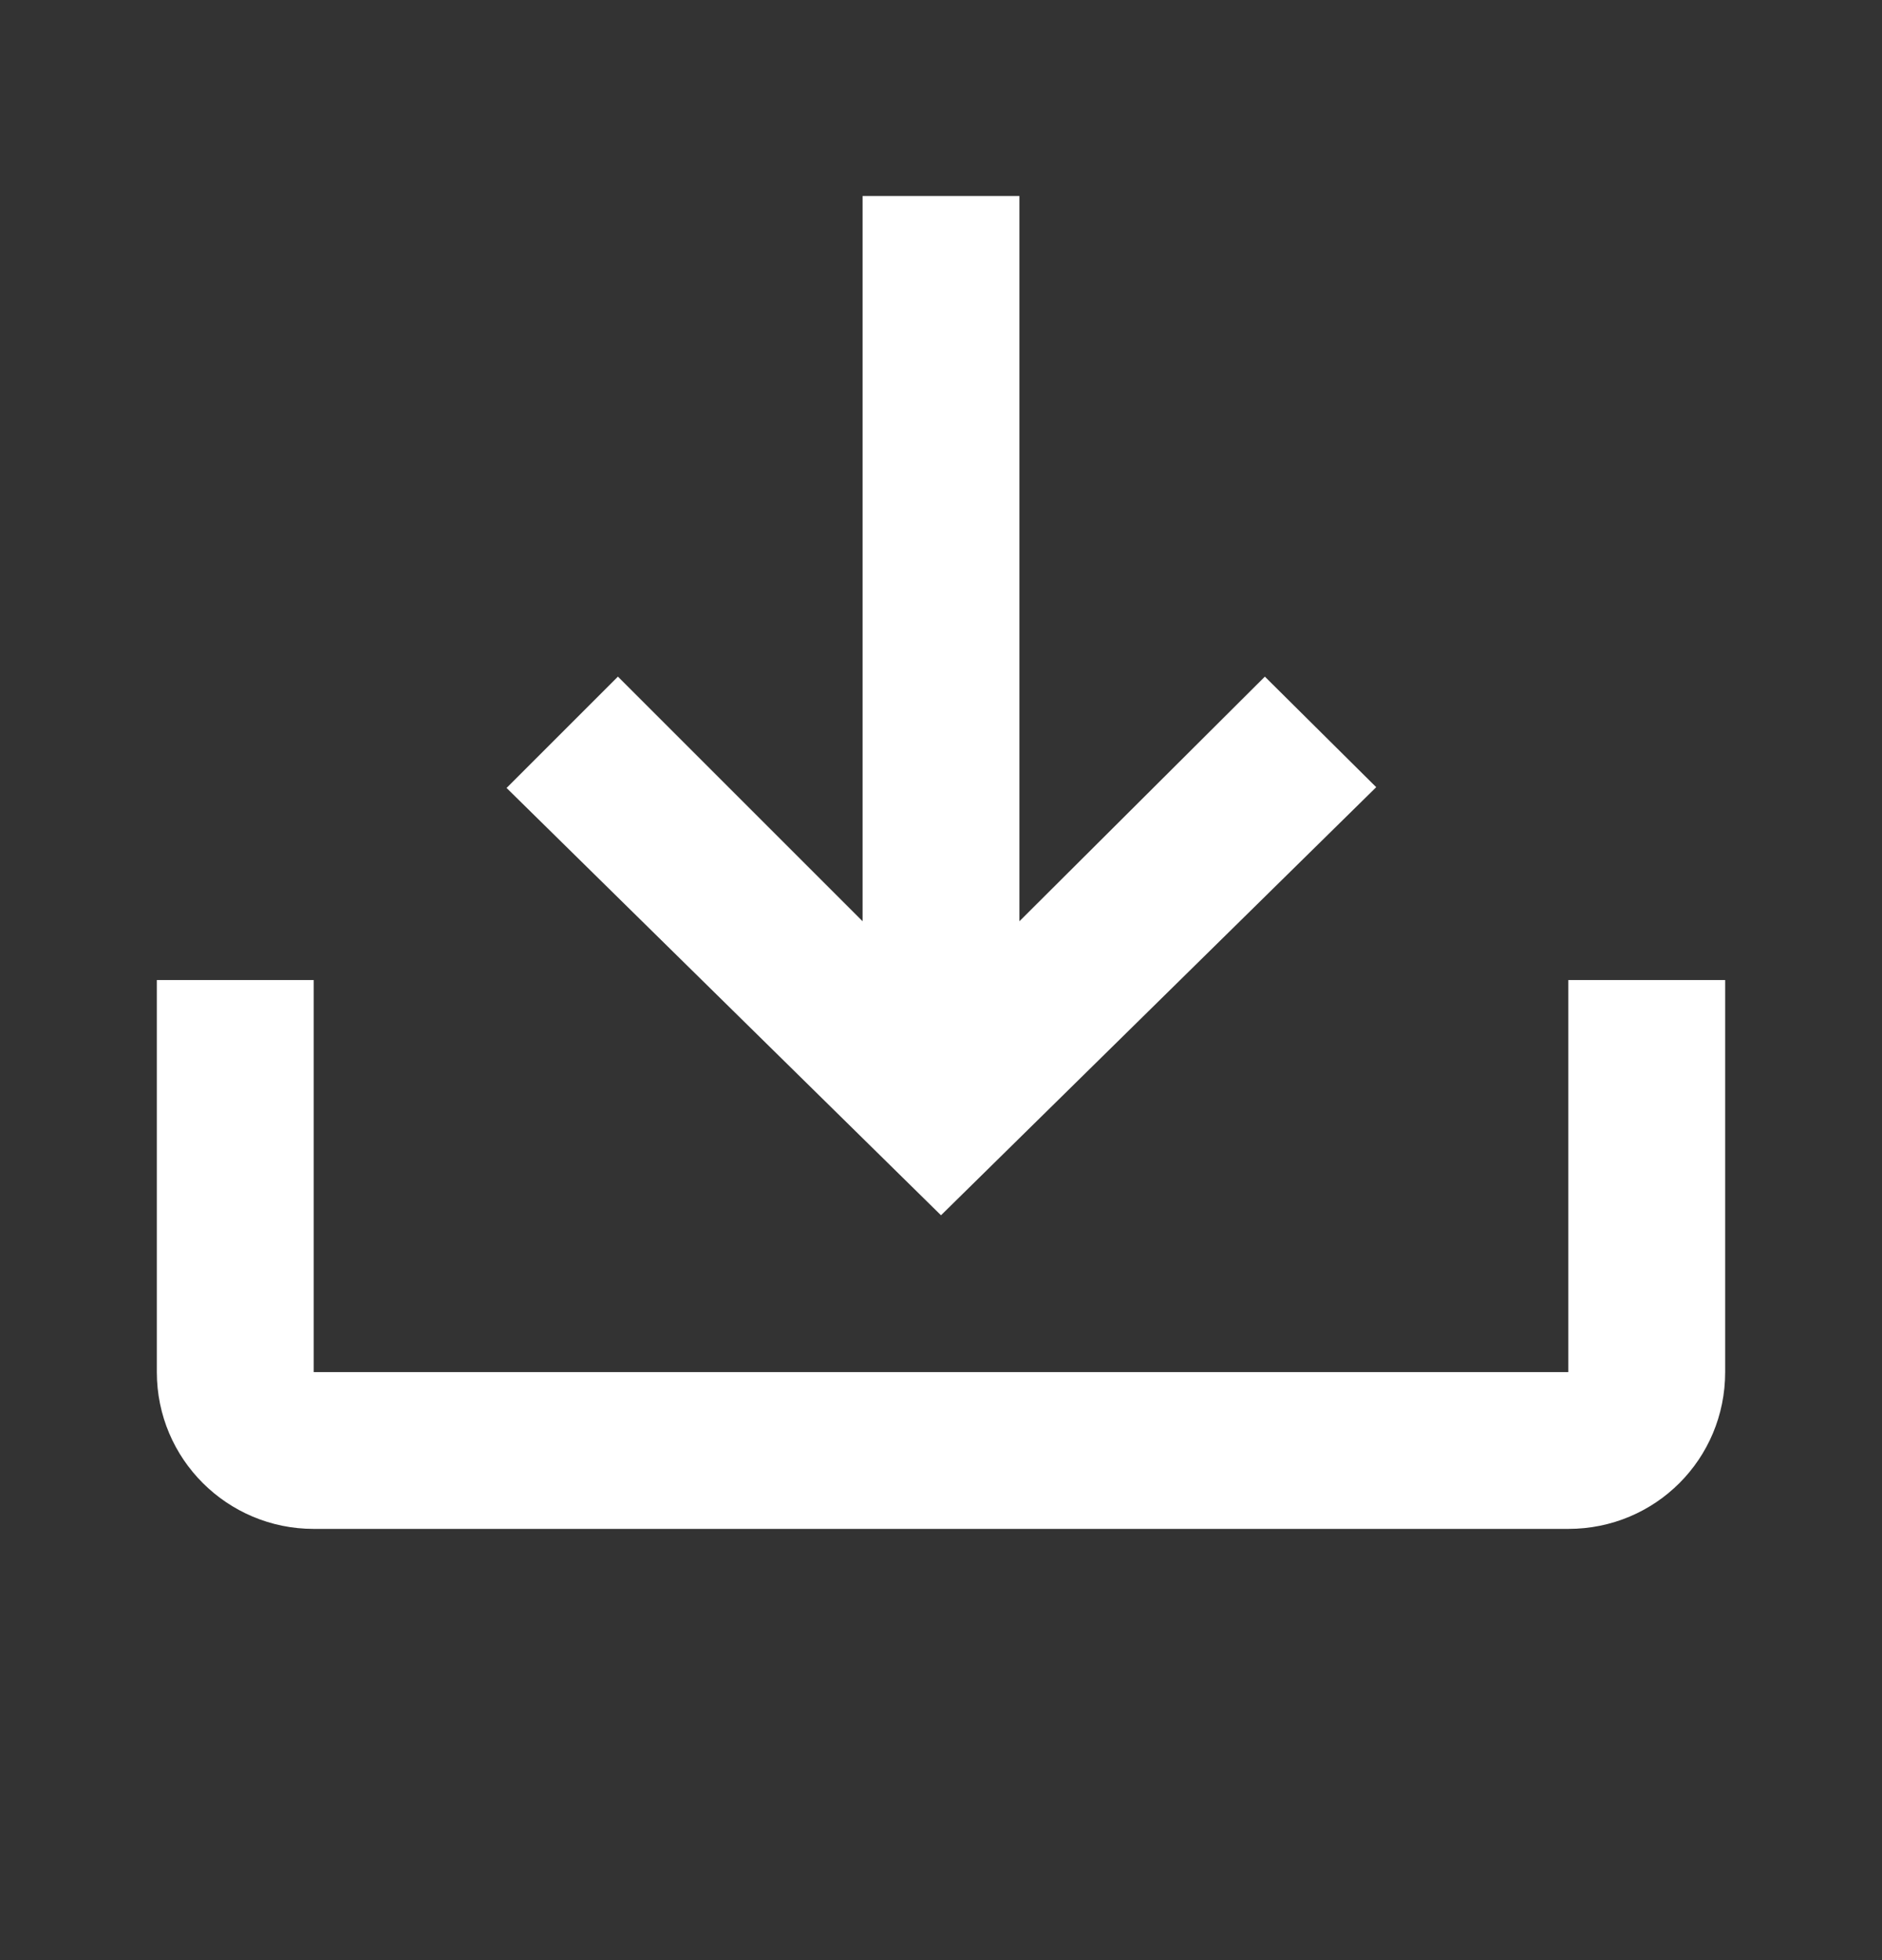 <svg width="24" height="25" viewBox="0 0 24 25" fill="none" xmlns="http://www.w3.org/2000/svg">
<rect x="0" y="0" width="24" height="25" fill="#333333" stroke="none"/>
<path d="M2 12.5H4V17.5H20V12.5H22V17.5C22 18.61 21.11 19.5 20 19.5H4C2.9 19.5 2 18.61 2 17.5V12.5ZM12 15.5L17.55 10.04L16.13 8.63L13 11.75V2.5H11V11.75L7.88 8.63L6.46 10.05L12 15.5Z" fill="white"/>
</svg>

